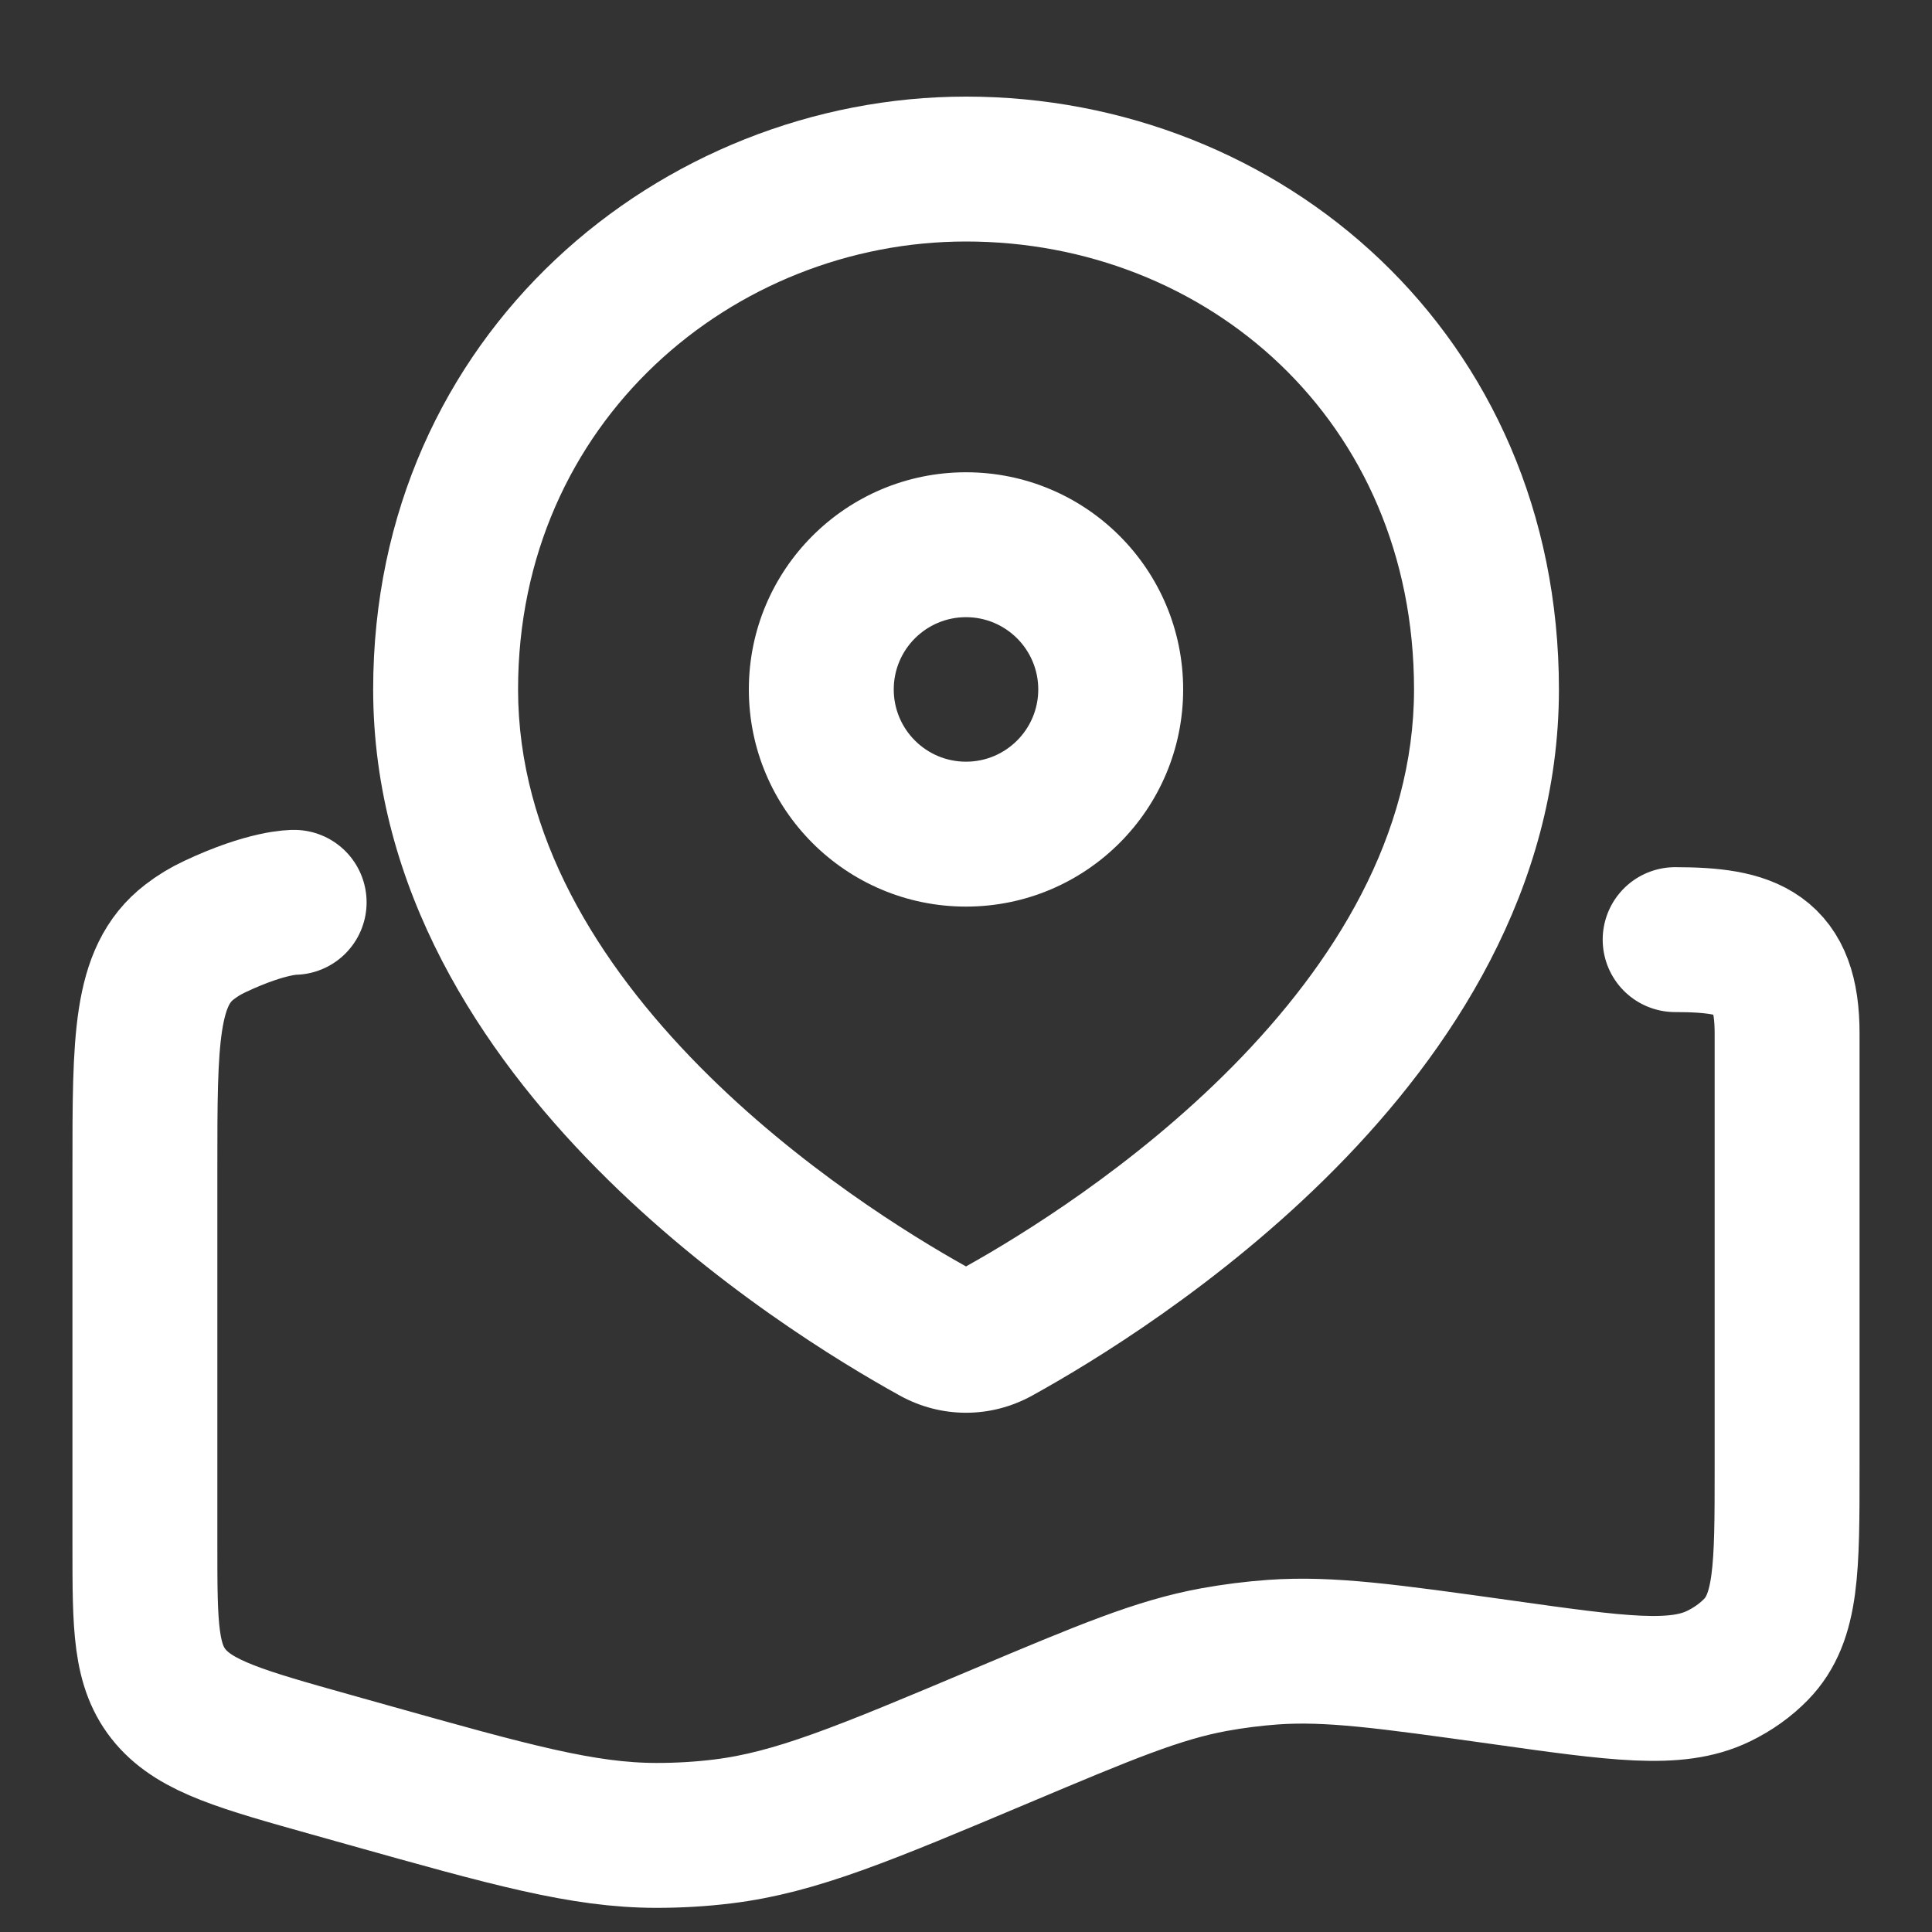 <svg width="20" height="20" viewBox="0 0 20 20" fill="none" xmlns="http://www.w3.org/2000/svg">
<rect x="0" y="0" width="20" height="20" fill="#333333" stroke="none"/>
<g clip-path="url(#clip0_158_44)">
<path d="M10 1C13.254 1 16.138 3.459 16.138 7.138C16.137 9.213 15.01 10.896 13.824 12.096C12.632 13.302 11.296 14.11 10.685 14.447C10.257 14.684 9.744 14.684 9.315 14.447C8.705 14.11 7.369 13.303 6.177 12.096C4.991 10.896 3.864 9.213 3.863 7.138C3.863 3.45 6.851 1 10 1ZM10 2.5C7.595 2.5 5.363 4.361 5.363 7.138C5.364 8.649 6.188 9.973 7.244 11.042C8.268 12.078 9.432 12.793 10 13.11C10.568 12.793 11.733 12.078 12.757 11.042C13.813 9.973 14.637 8.649 14.638 7.138C14.638 4.352 12.492 2.5 10 2.5ZM10 4.889C11.242 4.889 12.248 5.895 12.248 7.137C12.248 8.378 11.242 9.385 10 9.385C8.758 9.385 7.752 8.378 7.752 7.137C7.752 5.895 8.759 4.889 10 4.889ZM10 6.389C9.587 6.389 9.252 6.724 9.252 7.137C9.252 7.55 9.587 7.885 10 7.885C10.413 7.885 10.748 7.55 10.748 7.137C10.748 6.724 10.413 6.389 10 6.389Z" fill="white"/>
<path d="M17.341 9.727C18.114 9.727 18.5 9.867 18.5 10.697V15.204C18.5 16.231 18.5 16.744 18.179 17.074C18.07 17.186 17.938 17.28 17.789 17.352C17.35 17.565 16.748 17.48 15.546 17.311C14.359 17.145 13.766 17.062 13.178 17.103C12.972 17.118 12.767 17.144 12.564 17.181C11.988 17.287 11.445 17.515 10.36 17.972C8.943 18.569 8.235 18.867 7.481 18.959C7.254 18.987 7.025 19 6.795 19C6.034 18.999 5.289 18.79 3.8 18.372L3.437 18.27C2.502 18.008 2.035 17.876 1.767 17.564C1.5 17.251 1.5 16.836 1.5 16.006V12.085C1.5 10.766 1.5 10.106 1.961 9.752C2.042 9.689 2.131 9.635 2.226 9.591C2.772 9.334 3.045 9.341 3.045 9.341" stroke="white" stroke-width="1.5" stroke-linecap="round"/>
</g>
<defs>
<clipPath id="clip0_158_44">
<rect width="20" height="20" fill="white"/>
</clipPath>
</defs>
</svg>
